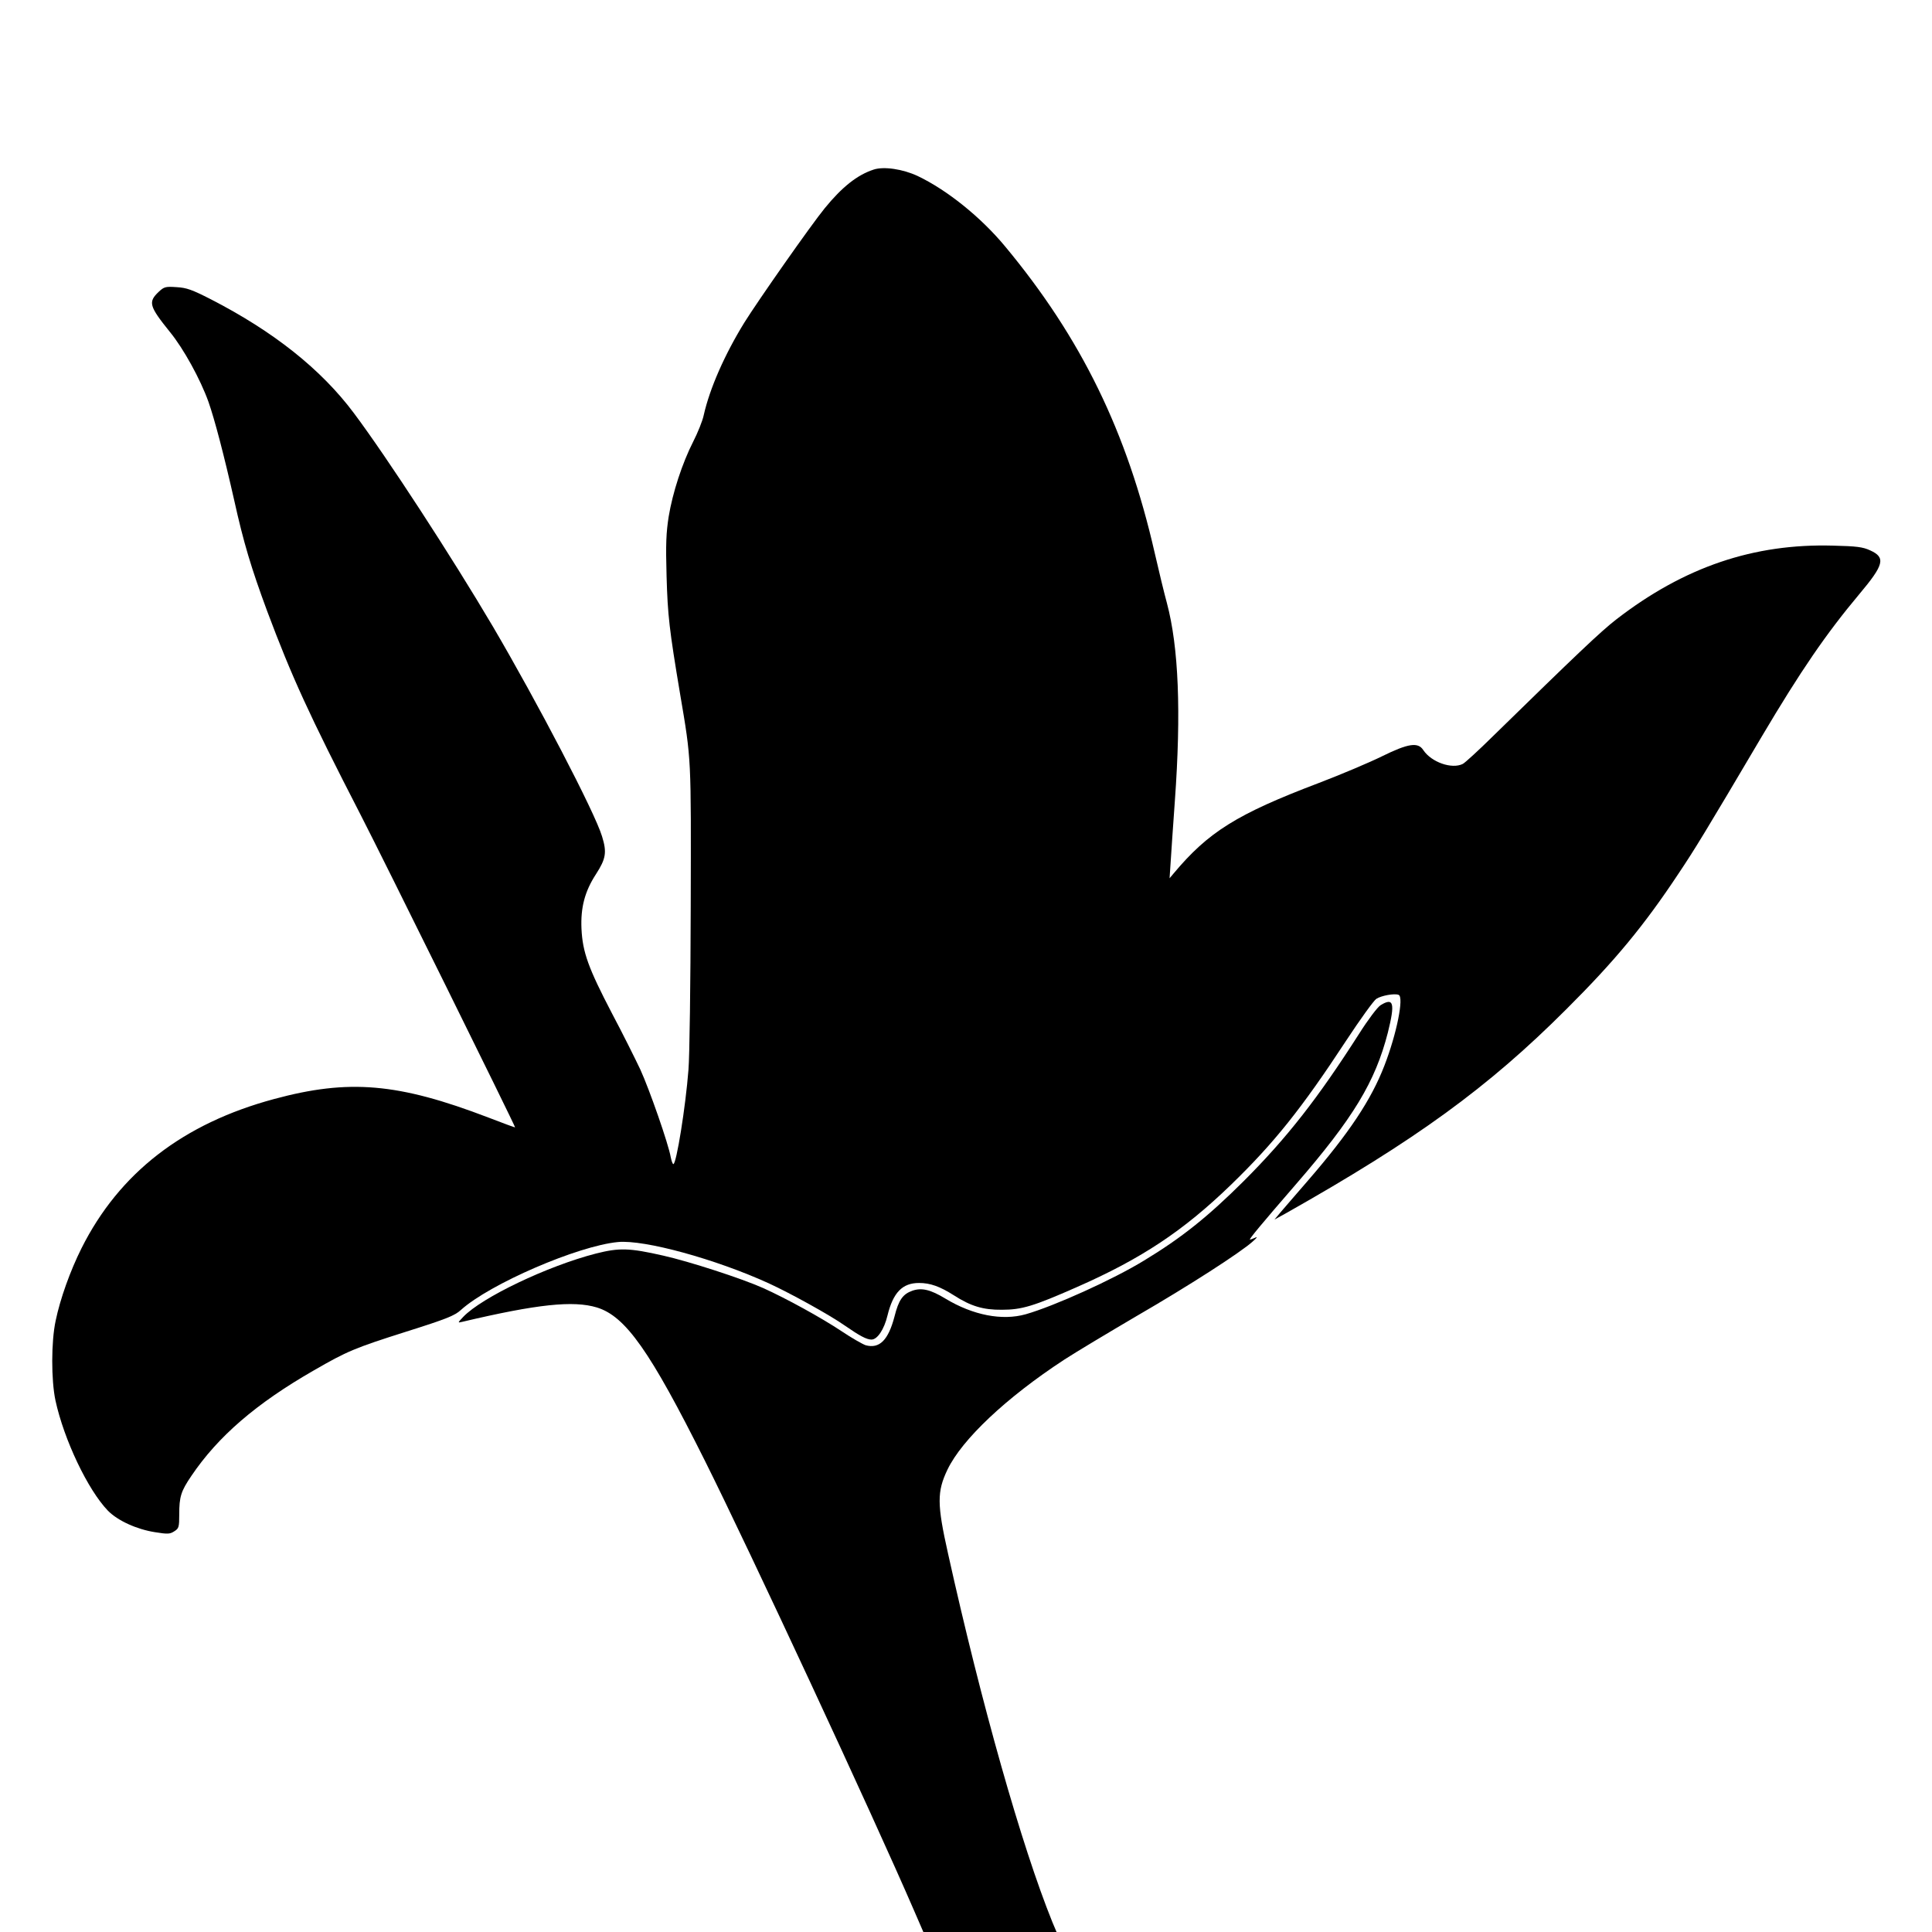 <?xml version="1.0" standalone="no"?>
<!DOCTYPE svg PUBLIC "-//W3C//DTD SVG 20010904//EN"
 "http://www.w3.org/TR/2001/REC-SVG-20010904/DTD/svg10.dtd">
<svg version="1.0" xmlns="http://www.w3.org/2000/svg"
 width="1024pt" height="1024pt" viewBox="0 0 1024 1024"
 preserveAspectRatio="xMidYMid meet">
<g transform="translate(0,1024) scale(0.1,-0.1)"
fill="#000000" stroke="none">
<path d="M4630 9341 c-86 -28 -167 -92 -259 -205 -72 -88 -353 -489 -426 -606
-104 -169 -183 -348 -215 -490 -6 -30 -32 -94 -56 -141 -58 -114 -109 -270
-130 -398 -13 -84 -16 -143 -11 -315 6 -209 14 -280 72 -626 60 -354 58 -324
56 -1125 -1 -407 -6 -796 -12 -865 -15 -196 -64 -500 -80 -500 -4 0 -10 17
-14 37 -12 70 -113 359 -161 464 -27 57 -94 192 -151 299 -124 238 -155 322
-161 447 -5 112 17 198 77 290 53 82 58 116 32 200 -38 127 -343 711 -579
1113 -216 366 -560 895 -736 1130 -174 233 -426 433 -759 604 -100 51 -128 61
-181 64 -58 4 -66 2 -94 -24 -58 -55 -52 -76 59 -214 72 -88 161 -250 204
-370 33 -94 82 -281 136 -520 50 -226 90 -359 175 -589 130 -347 222 -549 496
-1081 121 -235 818 -1646 818 -1655 0 -2 -64 22 -142 52 -478 183 -739 205
-1135 98 -483 -130 -821 -392 -1021 -791 -60 -120 -113 -268 -137 -384 -24
-111 -24 -315 -1 -423 45 -207 171 -473 278 -584 52 -53 153 -99 250 -114 68
-11 79 -10 102 5 24 15 26 22 26 89 0 94 9 123 64 204 141 209 343 384 650
560 175 101 215 118 486 204 219 69 260 86 293 116 153 138 620 340 833 360
140 13 516 -90 799 -219 115 -53 322 -167 403 -224 78 -54 115 -74 141 -74 31
0 67 53 85 128 30 122 79 172 167 172 59 0 110 -18 184 -65 90 -58 156 -78
255 -77 106 0 168 19 395 119 344 151 567 299 819 543 228 221 374 403 610
763 75 114 147 214 161 223 26 17 96 30 118 21 29 -11 -10 -206 -75 -374 -70
-182 -187 -358 -407 -612 -64 -73 -129 -150 -146 -169 l-30 -36 60 33 c689
389 1071 666 1486 1081 258 257 413 444 597 722 85 127 139 215 439 723 208
351 342 546 517 755 132 157 142 195 58 233 -39 18 -72 22 -195 25 -422 12
-790 -113 -1149 -390 -84 -65 -210 -185 -653 -618 -77 -76 -150 -143 -162
-149 -58 -29 -166 9 -209 73 -28 44 -80 36 -220 -33 -65 -32 -216 -96 -334
-141 -435 -165 -586 -260 -770 -480 l-21 -25 6 90 c3 50 13 194 22 320 34 472
20 815 -42 1048 -14 51 -43 171 -65 267 -146 640 -389 1138 -792 1623 -130
157 -309 300 -464 374 -79 37 -180 52 -234 34z"/>
<path d="M7317 4912 c-16 -10 -66 -76 -114 -152 -218 -341 -380 -549 -612
-781 -190 -189 -329 -300 -527 -420 -165 -101 -477 -242 -628 -285 -125 -35
-279 -5 -425 83 -79 48 -126 59 -175 42 -51 -18 -73 -49 -95 -137 -33 -126
-80 -172 -153 -152 -17 6 -75 39 -127 74 -108 72 -296 175 -416 229 -117 52
-392 141 -530 172 -180 41 -233 42 -356 11 -257 -66 -606 -233 -704 -336 -30
-32 -30 -32 -5 -26 398 94 589 114 714 76 152 -47 281 -230 572 -812 236 -472
888 -1874 1109 -2385 l49 -113 353 0 353 0 -22 52 c-163 403 -377 1159 -553
1953 -59 263 -59 329 -3 446 77 160 311 381 618 582 63 41 237 145 385 232
273 158 551 337 615 395 22 19 27 27 13 20 -12 -5 -24 -10 -28 -10 -7 0 61 82
242 291 307 354 422 545 489 806 39 157 31 188 -39 145z"/>
</g>
</svg>
